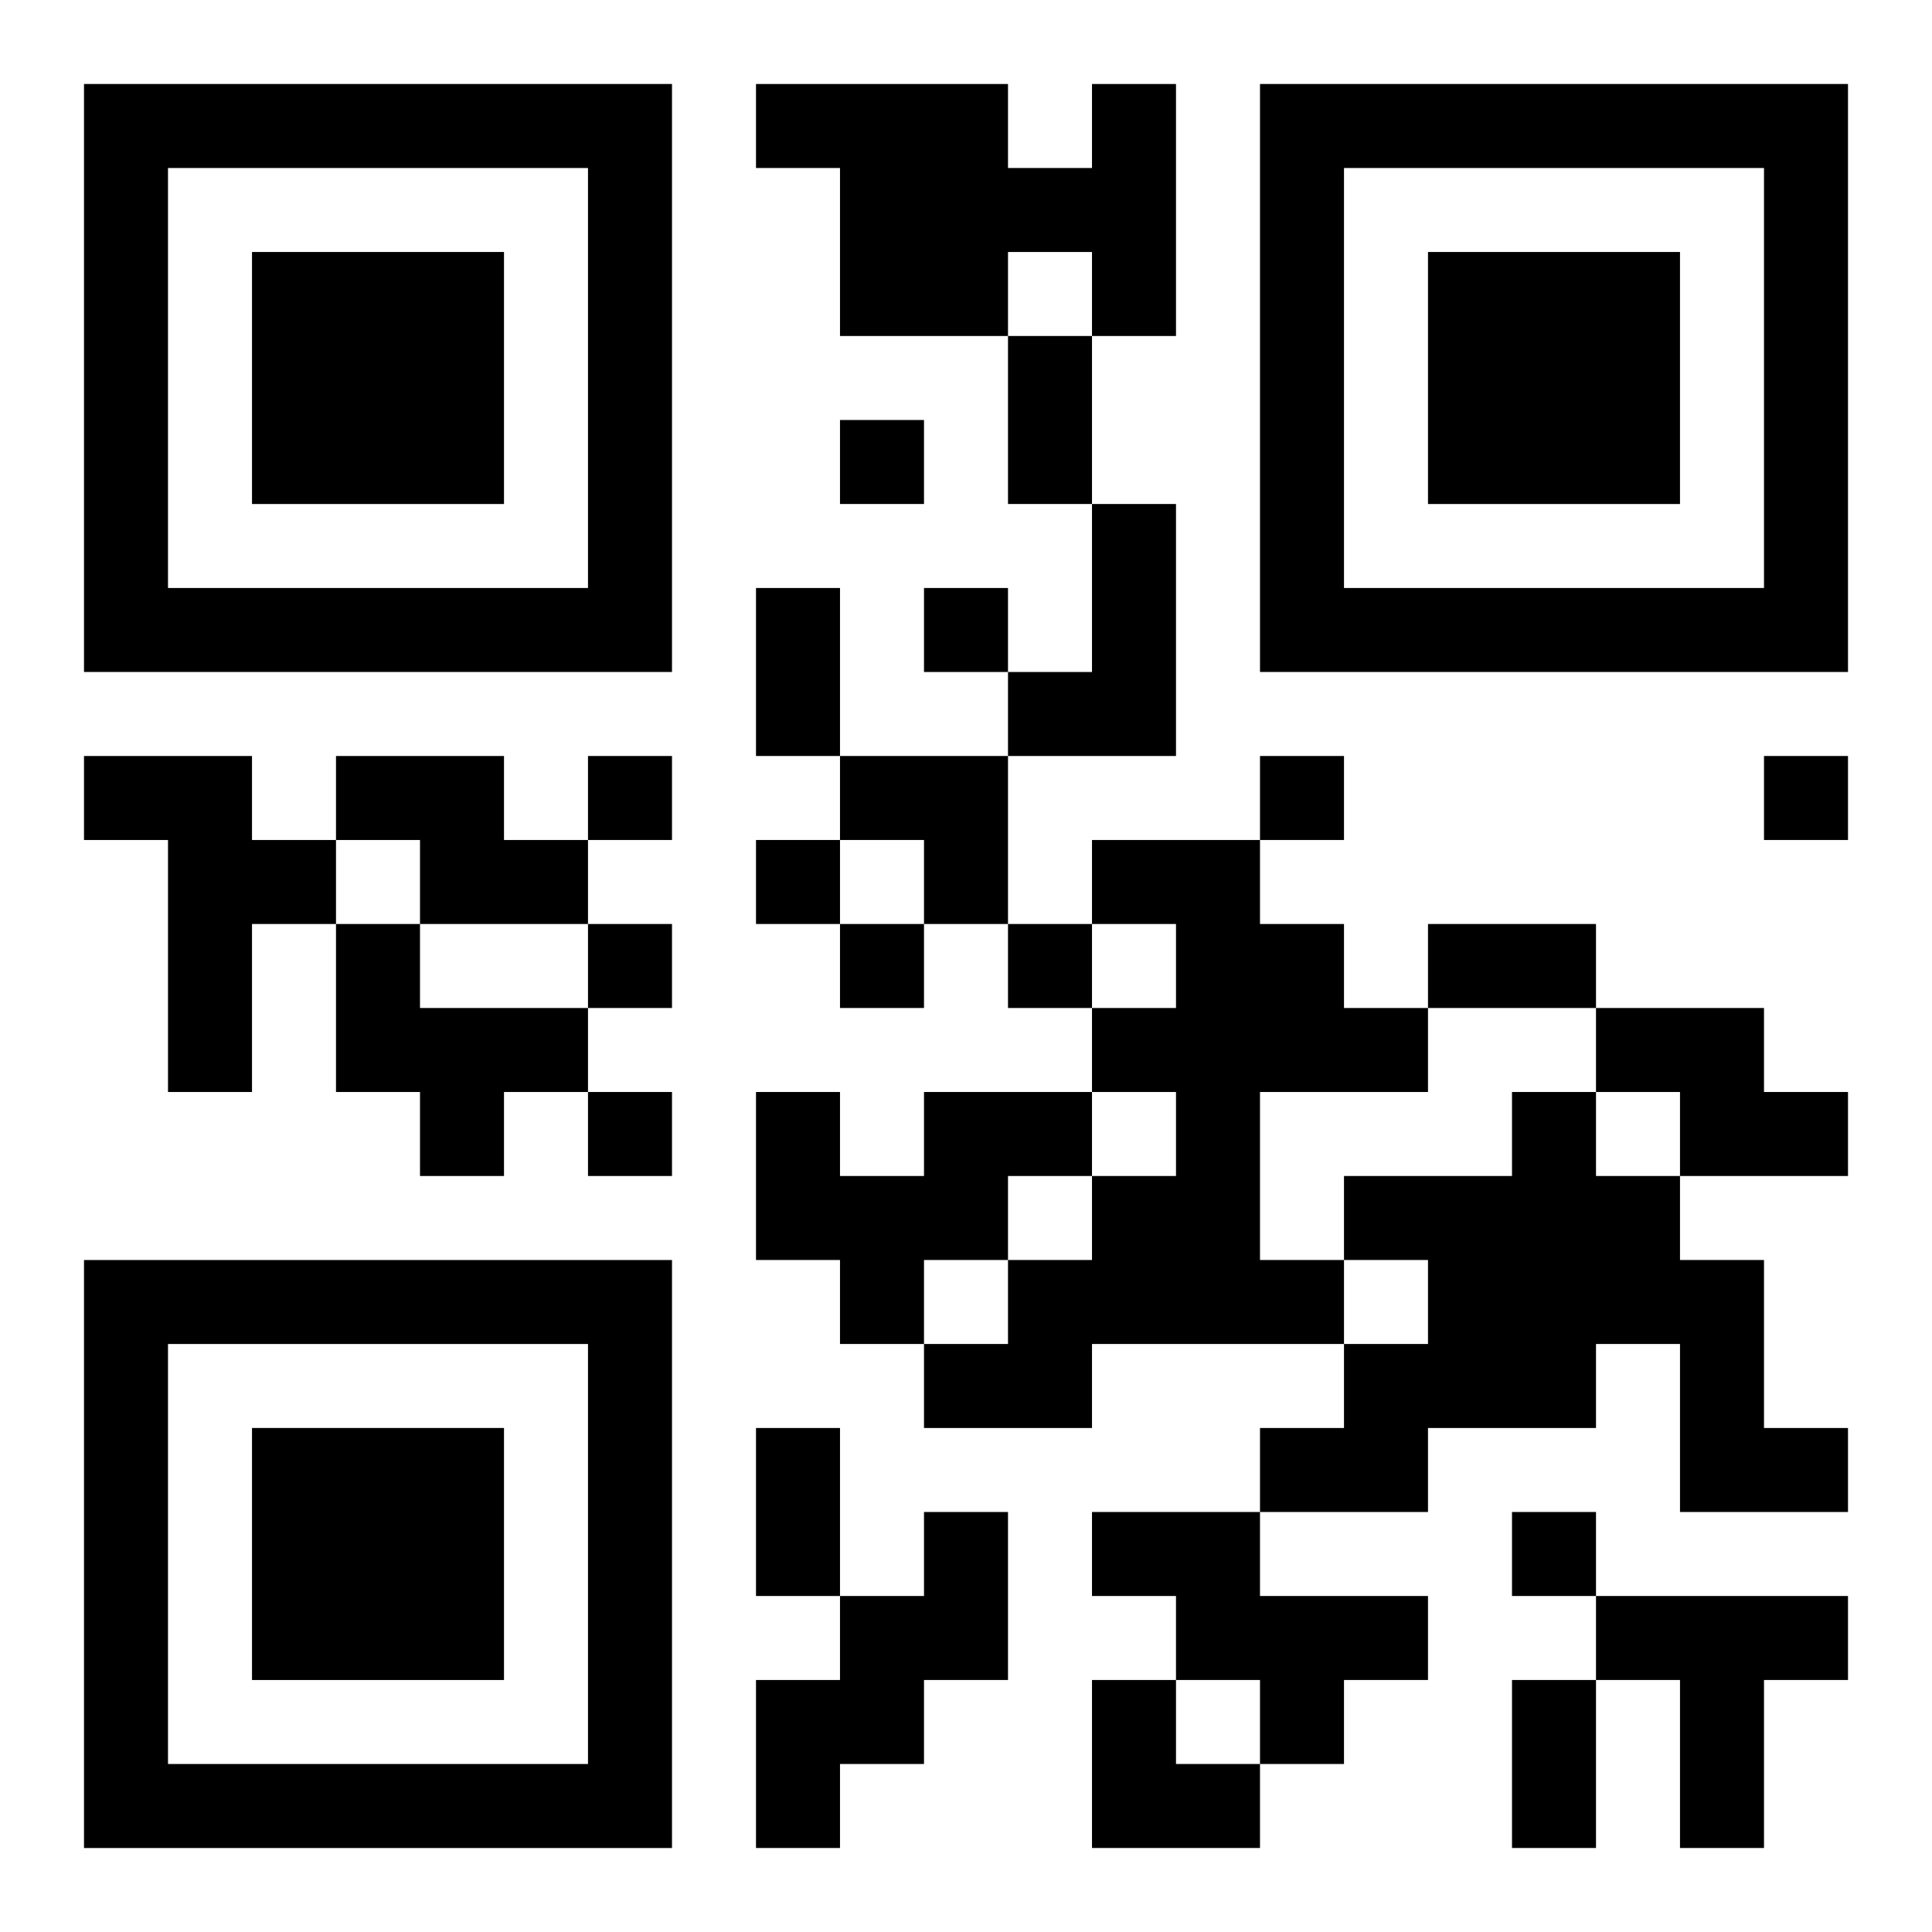 <?xml version="1.0" encoding="UTF-8"?>
<svg width="250" height="250" baseProfile="full" version="1.1" viewBox="-1 -1 23 23" xmlns="http://www.w3.org/2000/svg" xmlns:xlink="http://www.w3.org/1999/xlink"><symbol id="a"><path d="m0 7v7h7v-7h-7zm1 1h5v5h-5v-5zm1 1v3h3v-3h-3z"/></symbol><use y="-7" xlink:href="#a"/><use y="7" xlink:href="#a"/><use x="14" y="-7" xlink:href="#a"/><path d="m12 0h1v3h-1v-1h-1v1h-2v-2h-1v-1h3v1h1v-1m0 5h1v3h-2v-1h1v-2m-12 3h2v1h1v1h-1v2h-1v-3h-1v-1m3 0h2v1h1v1h-2v-1h-1v-1m9 1h2v1h1v1h1v1h-2v2h1v1h-3v1h-2v-1h1v-1h1v-1h1v-1h-1v-1h1v-1h-1v-1m-9 1h1v1h2v1h-1v1h-1v-1h-1v-2m15 1h2v1h1v1h-2v-1h-1v-1m-8 1h2v1h-1v1h-1v1h-1v-1h-1v-2h1v1h1v-1m7 0h1v1h1v1h1v2h1v1h-2v-2h-1v1h-2v1h-2v-1h1v-1h1v-1h-1v-1h2v-1m-7 5h1v2h-1v1h-1v1h-1v-2h1v-1h1v-1m2 0h2v1h2v1h-1v1h-1v-1h-1v-1h-1v-1m6 1h3v1h-1v2h-1v-2h-1v-1m-9-14v1h1v-1h-1m1 2v1h1v-1h-1m-4 2v1h1v-1h-1m8 0v1h1v-1h-1m6 0v1h1v-1h-1m-12 1v1h1v-1h-1m-2 1v1h1v-1h-1m3 0v1h1v-1h-1m2 0v1h1v-1h-1m-5 2v1h1v-1h-1m11 5v1h1v-1h-1m-6-14h1v2h-1v-2m-3 3h1v2h-1v-2m8 4h2v1h-2v-1m-8 6h1v2h-1v-2m9 3h1v2h-1v-2m-8-11h2v2h-1v-1h-1zm3 11h1v1h1v1h-2z"/></svg>
